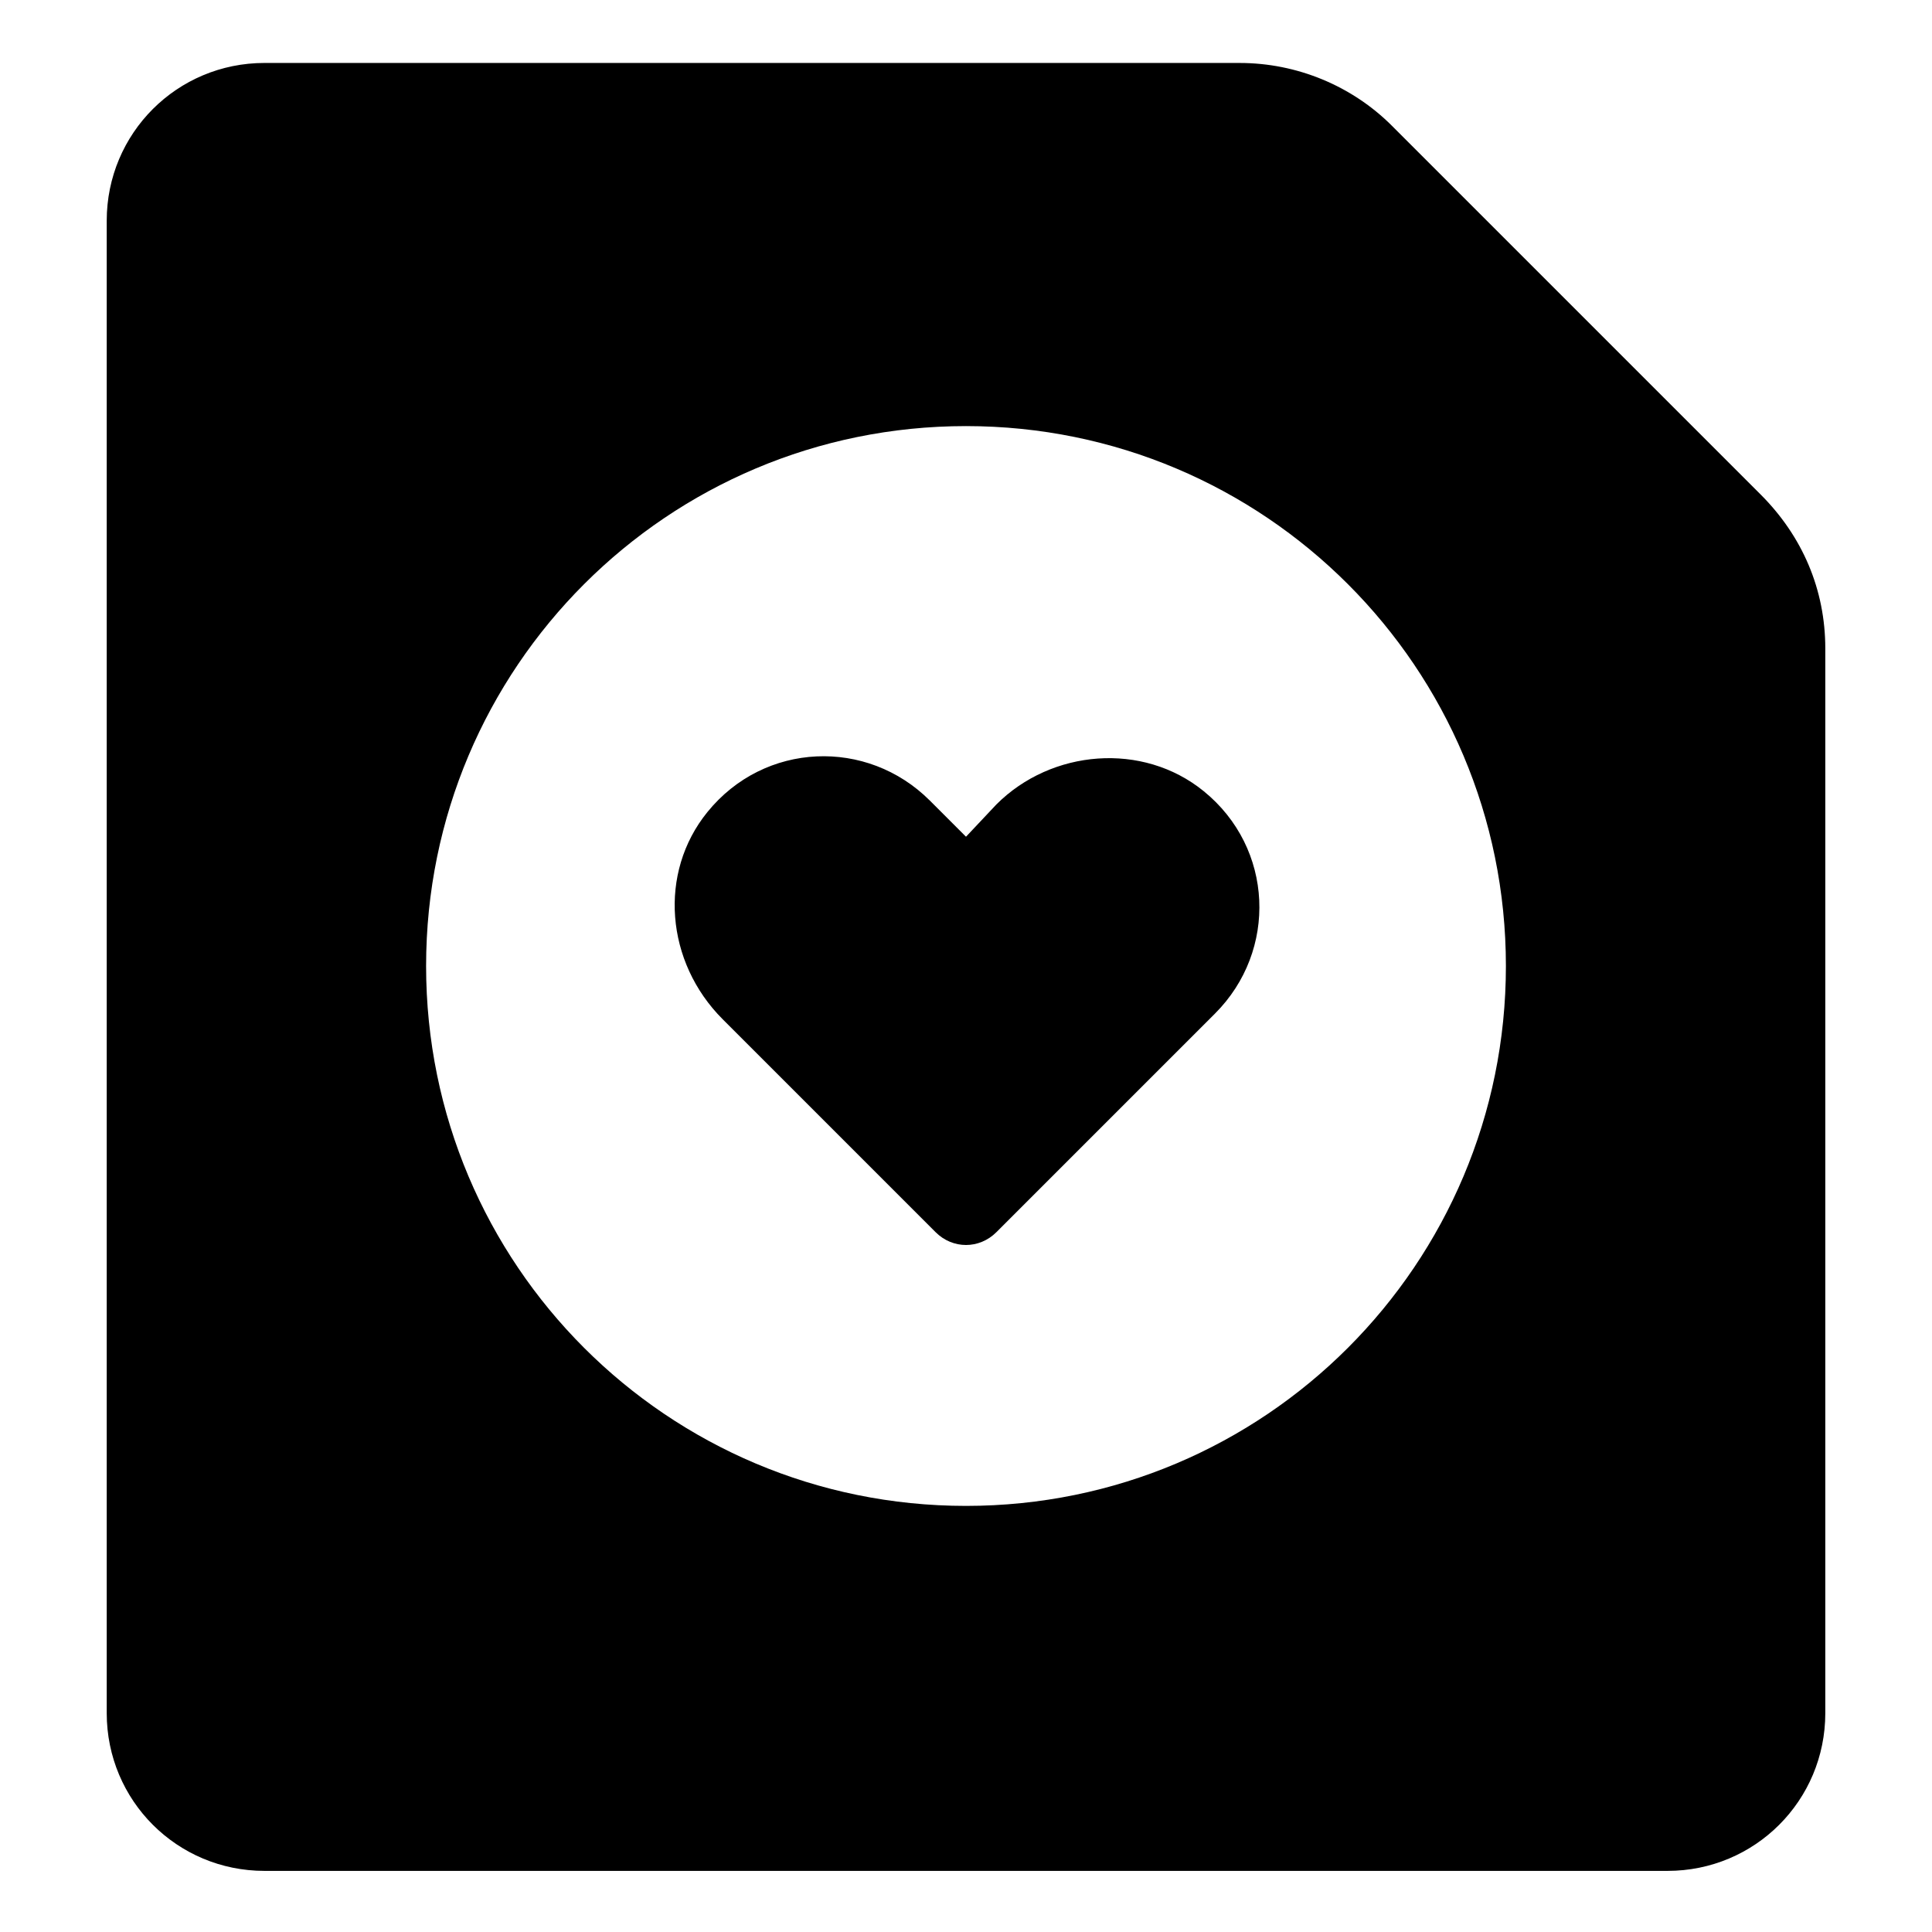 <?xml version="1.0" encoding="UTF-8"?>
<!-- The Best Svg Icon site in the world: iconSvg.co, Visit us! https://iconsvg.co -->
<svg fill="#000000" width="800px" height="800px" version="1.1" viewBox="144 144 512 512" xmlns="http://www.w3.org/2000/svg">
 <g>
  <path d="m610.59 275.05-97.738-97.738c-10.578-10.578-25.191-16.625-40.305-16.625l-258.45-0.004c-23.176 0-41.816 18.641-41.816 41.816v395.49c0 23.176 18.641 41.816 41.816 41.816h371.81c23.176 0 41.816-18.641 41.816-41.816v-282.13c-0.004-15.617-6.047-29.727-17.133-40.809zm-210.59 268.03c-79.098 0-143.08-63.984-143.08-143.08s63.984-143.08 143.08-143.08 143.08 63.984 143.08 143.08-63.984 143.08-143.08 143.08z"/>
  <path d="m408.06 357.18-8.059 8.562-9.574-9.574c-16.625-16.625-43.832-15.617-58.945 3.023-13.098 16.121-11.082 39.801 4.031 54.914l56.426 56.43c4.535 4.535 11.586 4.535 16.121 0l57.938-57.938c16.625-16.625 15.617-43.832-3.023-58.945-16.121-13.098-40.301-11.086-54.914 3.527z"/>
 </g>
</svg>